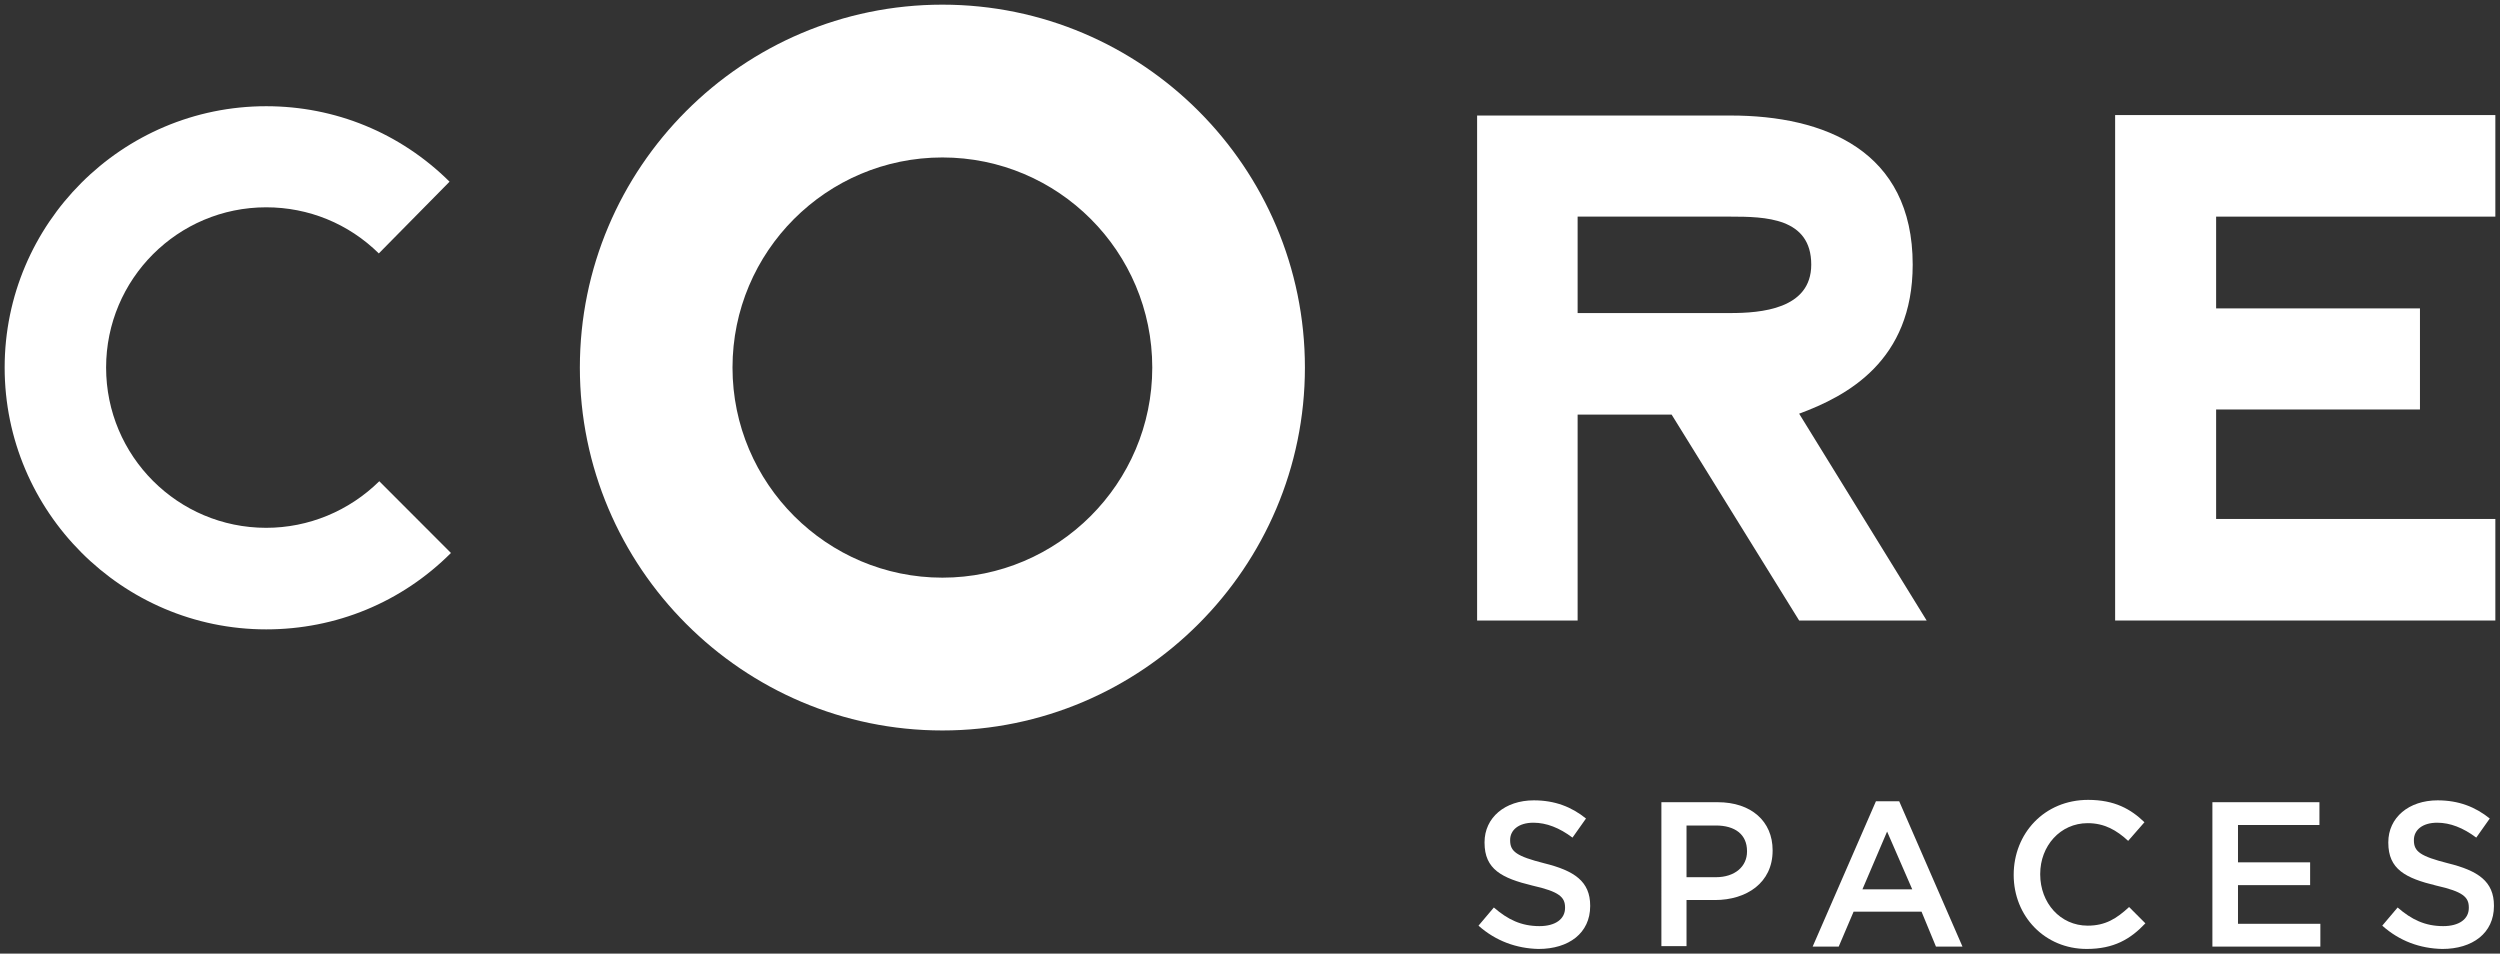 <svg version="1.2" xmlns="http://www.w3.org/2000/svg" xmlns:xlink="http://www.w3.org/1999/xlink" overflow="visible" preserveAspectRatio="none" viewBox="0 0 537.2 204.7" xml:space="preserve" y="0px" x="0px" id="Layer_1_1588346264917" width="97" height="37"><rect x="0" y="0" width="537.2" height="204.7" fill="#333333" stroke="none"/><g transform="translate(1, 1)"><style type="text/css">
	.st0_1588346264917{fill:#FFFFFF;}
</style><g>
	<g>
		<path d="M316.7,197.7l3.3-3.9c3,2.6,5.9,4,9.8,4c3.4,0,5.5-1.5,5.5-3.9v-0.1c0-2.2-1.2-3.4-7-4.7    c-6.6-1.6-10.3-3.5-10.3-9.2v-0.1c0-5.3,4.4-9,10.6-9c4.5,0,8.1,1.4,11.2,3.9l-2.9,4.1c-2.8-2.1-5.6-3.2-8.4-3.2    c-3.2,0-5,1.6-5,3.7v0.1c0,2.4,1.4,3.4,7.3,4.9c6.5,1.6,9.9,3.9,9.9,9.1v0.1c0,5.8-4.6,9.2-11.1,9.2    C324.9,202.6,320.4,201,316.7,197.7z" class="st0_1588346264917" vector-effect="non-scaling-stroke"/>
		<path d="M355.9,171.2h12.2c7.2,0,11.8,4.1,11.8,10.3v0.1c0,6.9-5.6,10.6-12.4,10.6h-6.1v9.9h-5.4V171.2z M367.7,187.3    c4.1,0,6.7-2.3,6.7-5.5v-0.1c0-3.6-2.6-5.5-6.7-5.5h-6.3v11.1H367.7z" class="st0_1588346264917" vector-effect="non-scaling-stroke"/>
		<path d="M402.1,171h5l13.6,31.2H415l-3.1-7.5h-14.6l-3.2,7.5h-5.6L402.1,171z M409.9,189.9l-5.4-12.4l-5.3,12.4H409.9    z" class="st0_1588346264917" vector-effect="non-scaling-stroke"/>
		<path d="M431.7,186.8L431.7,186.8c0-8.9,6.6-16.1,16-16.1c5.7,0,9.2,2,12.1,4.8l-3.5,4c-2.5-2.3-5.1-3.8-8.7-3.8    c-5.9,0-10.2,4.9-10.2,10.9v0.1c0,6.1,4.3,11,10.2,11c3.8,0,6.2-1.5,8.9-4l3.5,3.5c-3.2,3.4-6.8,5.5-12.6,5.5    C438.4,202.7,431.7,195.7,431.7,186.8z" class="st0_1588346264917" vector-effect="non-scaling-stroke"/>
		<path d="M474.5,171.2h22.9v4.9h-17.5v8h15.5v4.9h-15.5v8.3h17.7v4.9h-23.2V171.2z" class="st0_1588346264917" vector-effect="non-scaling-stroke"/>
		<path d="M510.9,197.7l3.3-3.9c3,2.6,5.9,4,9.8,4c3.4,0,5.5-1.5,5.5-3.9v-0.1c0-2.2-1.2-3.4-7-4.7    c-6.6-1.6-10.3-3.5-10.3-9.2v-0.1c0-5.3,4.4-9,10.6-9c4.5,0,8.1,1.4,11.2,3.9l-2.9,4.1c-2.8-2.1-5.6-3.2-8.4-3.2    c-3.2,0-5,1.6-5,3.7v0.1c0,2.4,1.4,3.4,7.3,4.9c6.5,1.6,9.9,3.9,9.9,9.1v0.1c0,5.8-4.6,9.2-11.1,9.2    C519,202.6,514.6,201,510.9,197.7z" class="st0_1588346264917" vector-effect="non-scaling-stroke"/>
	</g>
	<g>
		<path d="M201.5,0c-43,0-77.9,35-77.9,77.9s35,77.9,77.9,77.9s77.9-35,77.9-77.9S244.5,0,201.5,0z M201.5,123    c-24.8,0-45.1-20.2-45.1-45.1s20.2-45.1,45.1-45.1s45.1,20.2,45.1,45.1S226.3,123,201.5,123z" class="st0_1588346264917" vector-effect="non-scaling-stroke"/>
		<path d="M410,55.8c0-24.5-19-32-39.1-32h-54.5v108.4H338V88h20.2l27.4,44.2h27.4l-27.4-44.4    C395.9,84,410,76.5,410,55.8z M370.8,66.2H338V45.5h32.8c7.5,0,17.4,0.2,17.4,10.3C388.2,65.4,377.3,66.2,370.8,66.2z" class="st0_1588346264917" vector-effect="non-scaling-stroke"/>
		<polygon points="535.2,45.5 535.2,23.7 453.5,23.7 453.5,132.2 535.2,132.2 535.2,110.4 475.2,110.4 475.2,86.9     519,86.9 519,65.2 475.2,65.2 475.2,45.5" class="st0_1588346264917" vector-effect="non-scaling-stroke"/>
		<path d="M56.2,112.3c-19,0-34.4-15.4-34.4-34.4s15.4-34.4,34.4-34.4c9.1,0,17.7,3.5,24.2,9.9L95.6,38    C85,27.5,71,21.8,56.2,21.8C25.2,21.8,0,47,0,77.9s25.2,56.2,56.2,56.2c15,0,29.1-5.8,39.7-16.4l-15.4-15.4    C74,108.7,65.3,112.3,56.2,112.3z" class="st0_1588346264917" vector-effect="non-scaling-stroke"/>
	</g>
</g></g></svg>